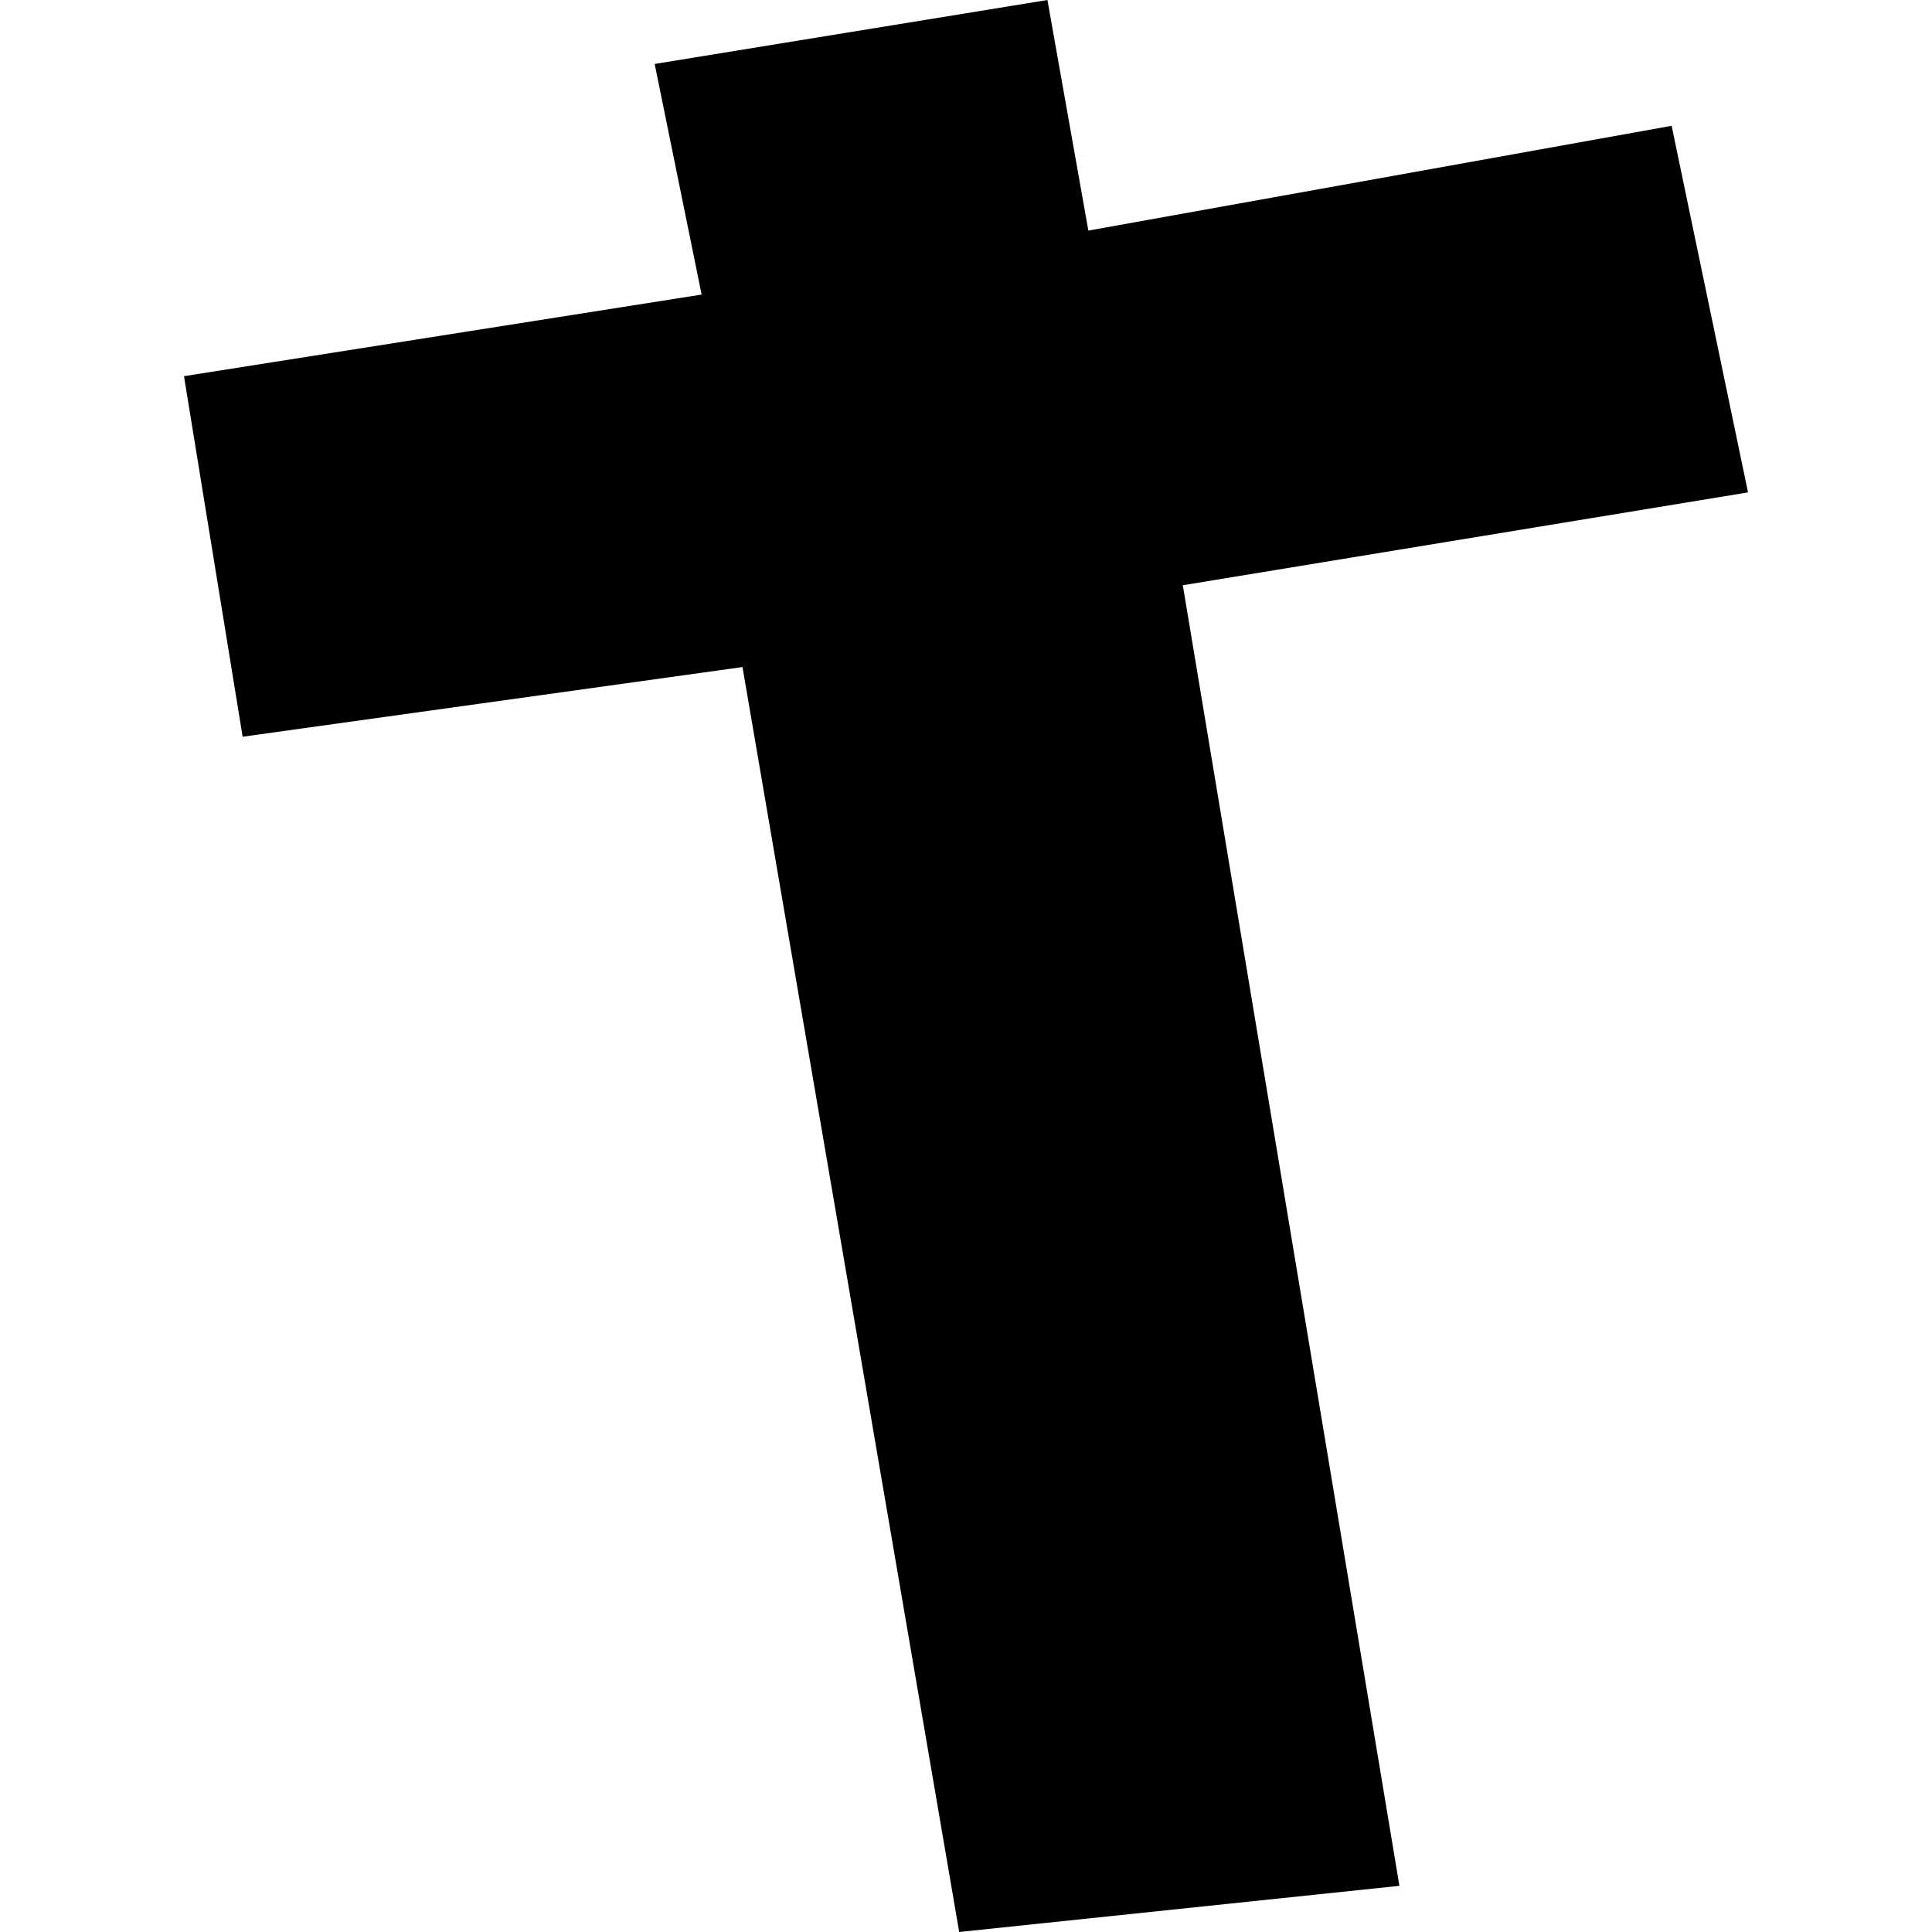 <?xml version="1.0" encoding="utf-8" standalone="no"?>
<!DOCTYPE svg PUBLIC "-//W3C//DTD SVG 1.1//EN"
  "http://www.w3.org/Graphics/SVG/1.1/DTD/svg11.dtd">
<!-- Created with matplotlib (https://matplotlib.org/) -->
<svg height="288pt" version="1.1" viewBox="0 0 288 288" width="288pt" xmlns="http://www.w3.org/2000/svg" xmlns:xlink="http://www.w3.org/1999/xlink">
 <defs>
  <style type="text/css">
*{stroke-linecap:butt;stroke-linejoin:round;}
  </style>
 </defs>
 <g id="figure_1">
  <g id="patch_1">
   <path d="M 0 288 
L 288 288 
L 288 0 
L 0 0 
z
" style="fill:none;opacity:0;"/>
  </g>
  <g id="axes_1">
   <g id="PatchCollection_1">
    <path clip-path="url(#pd4bd0d51bb)" d="M 97.591 9.534 
L 156.138 0 
L 162.239 34.374 
L 249.188 18.754 
L 260.574 73.4 
L 176.321 87.242 
L 208.609 281.117 
L 142.984 288 
L 110.682 99.436 
L 36.169 109.822 
L 27.426 56.075 
L 104.59 43.911 
L 97.591 9.534 
"/>
   </g>
  </g>
 </g>
 <defs>
  <clipPath id="pd4bd0d51bb">
   <rect height="288" width="233.148" x="27.426" y="0"/>
  </clipPath>
 </defs>
</svg>
